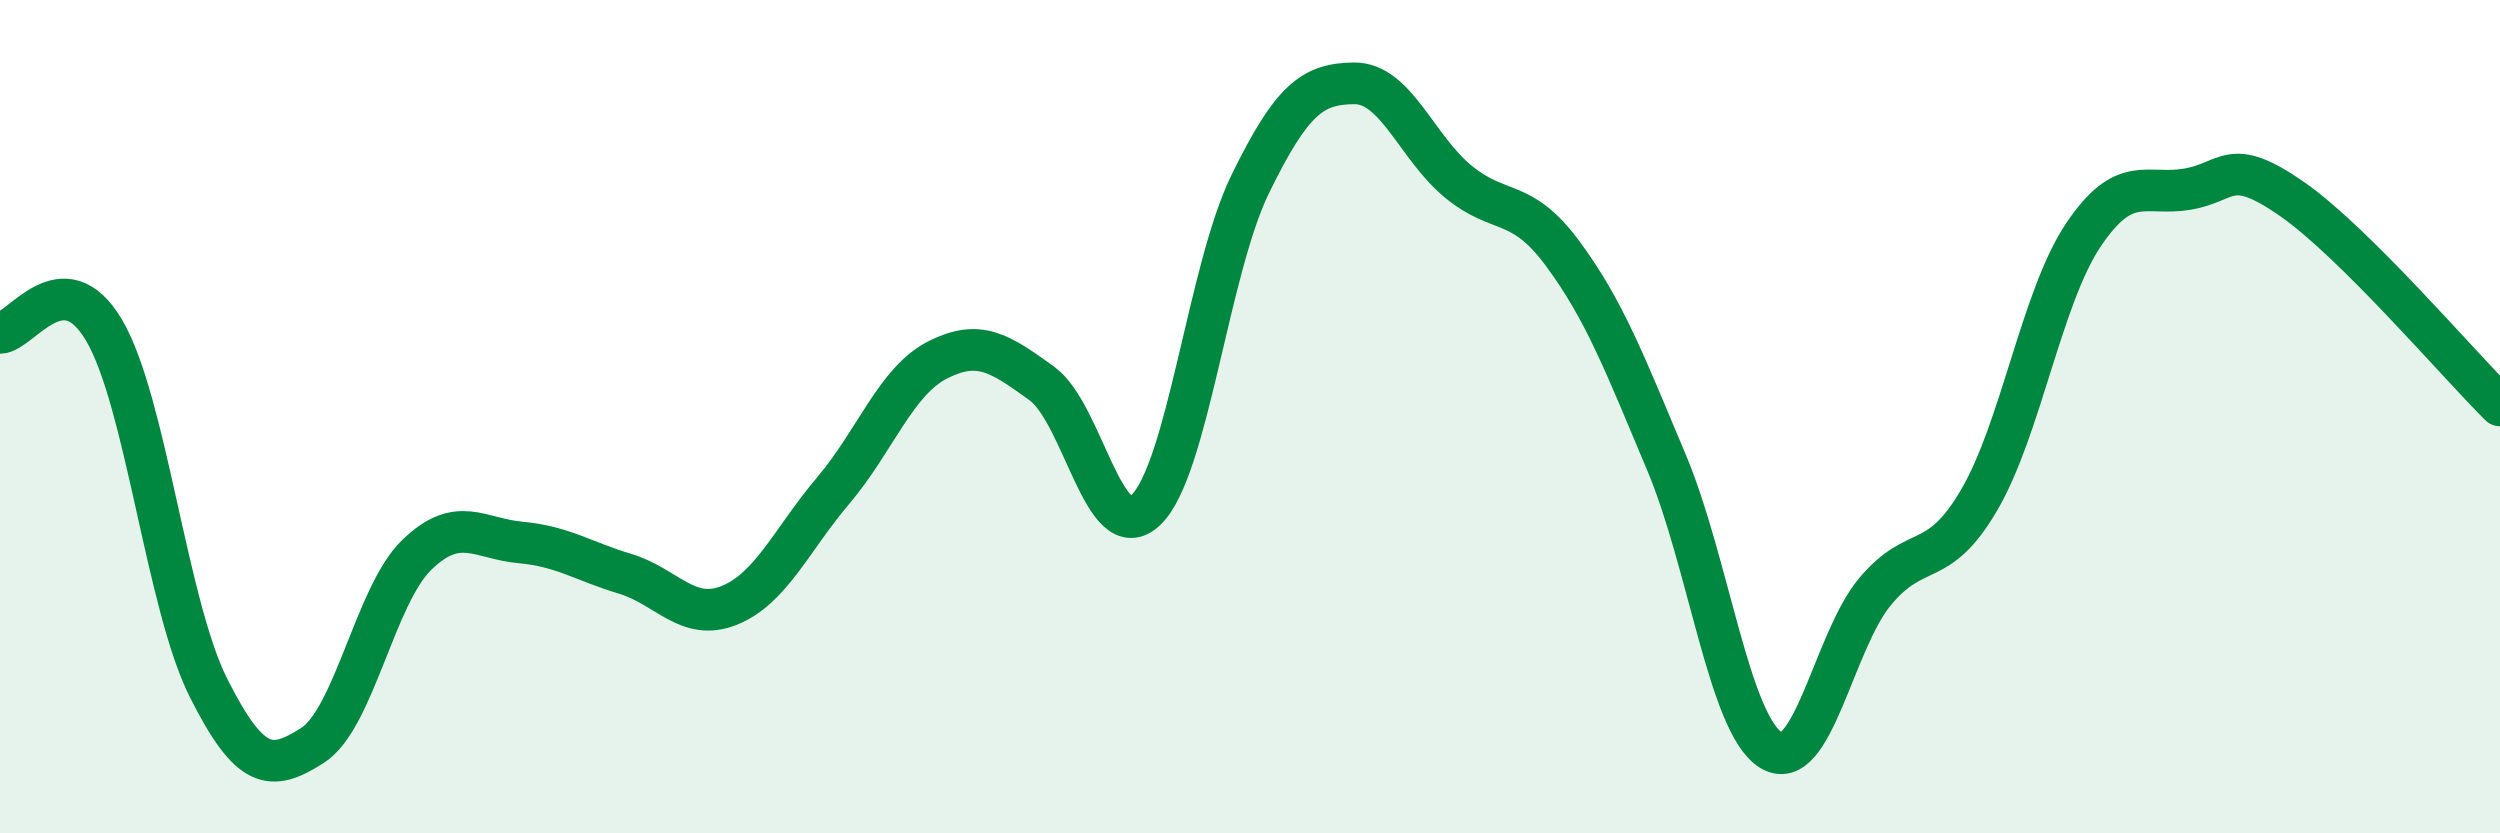 
    <svg width="60" height="20" viewBox="0 0 60 20" xmlns="http://www.w3.org/2000/svg">
      <path
        d="M 0,7.99 C 0.5,7.98 1.5,6.23 2.5,7.93 C 3.5,9.63 4,14.51 5,16.5 C 6,18.49 6.5,18.53 7.5,17.89 C 8.5,17.25 9,14.29 10,13.32 C 11,12.35 11.5,12.93 12.5,13.02 C 13.5,13.11 14,13.47 15,13.77 C 16,14.07 16.5,14.93 17.5,14.53 C 18.5,14.13 19,12.95 20,11.77 C 21,10.59 21.5,9.15 22.5,8.64 C 23.5,8.13 24,8.48 25,9.2 C 26,9.92 26.5,13.19 27.5,12.24 C 28.5,11.29 29,6.48 30,4.43 C 31,2.38 31.5,2.01 32.5,2 C 33.5,1.99 34,3.54 35,4.36 C 36,5.18 36.5,4.73 37.5,6.08 C 38.5,7.43 39,8.73 40,11.11 C 41,13.49 41.5,17.38 42.5,18 C 43.5,18.62 44,15.4 45,14.2 C 46,13 46.5,13.71 47.5,12 C 48.5,10.29 49,7.13 50,5.64 C 51,4.15 51.5,4.71 52.5,4.54 C 53.5,4.37 53.5,3.73 55,4.77 C 56.5,5.81 59,8.74 60,9.73L60 20L0 20Z"
        fill="#008740"
        opacity="0.1"
        stroke-linecap="round"
        stroke-linejoin="round"
      />
      <path
        d="M 0,7.99 C 0.5,7.98 1.5,6.23 2.5,7.93 C 3.5,9.63 4,14.51 5,16.5 C 6,18.49 6.5,18.53 7.5,17.89 C 8.5,17.25 9,14.29 10,13.32 C 11,12.35 11.5,12.93 12.5,13.02 C 13.5,13.11 14,13.47 15,13.77 C 16,14.07 16.5,14.93 17.5,14.53 C 18.5,14.13 19,12.95 20,11.77 C 21,10.59 21.5,9.15 22.5,8.64 C 23.5,8.13 24,8.48 25,9.2 C 26,9.92 26.5,13.19 27.5,12.24 C 28.5,11.29 29,6.48 30,4.43 C 31,2.38 31.5,2.01 32.5,2 C 33.5,1.99 34,3.54 35,4.36 C 36,5.18 36.5,4.73 37.5,6.08 C 38.5,7.43 39,8.73 40,11.11 C 41,13.49 41.5,17.38 42.5,18 C 43.5,18.62 44,15.4 45,14.2 C 46,13 46.5,13.71 47.5,12 C 48.5,10.29 49,7.13 50,5.64 C 51,4.15 51.5,4.71 52.5,4.54 C 53.5,4.37 53.5,3.73 55,4.77 C 56.5,5.81 59,8.74 60,9.73"
        stroke="#008740"
        stroke-width="1"
        fill="none"
        stroke-linecap="round"
        stroke-linejoin="round"
      />
    </svg>
  